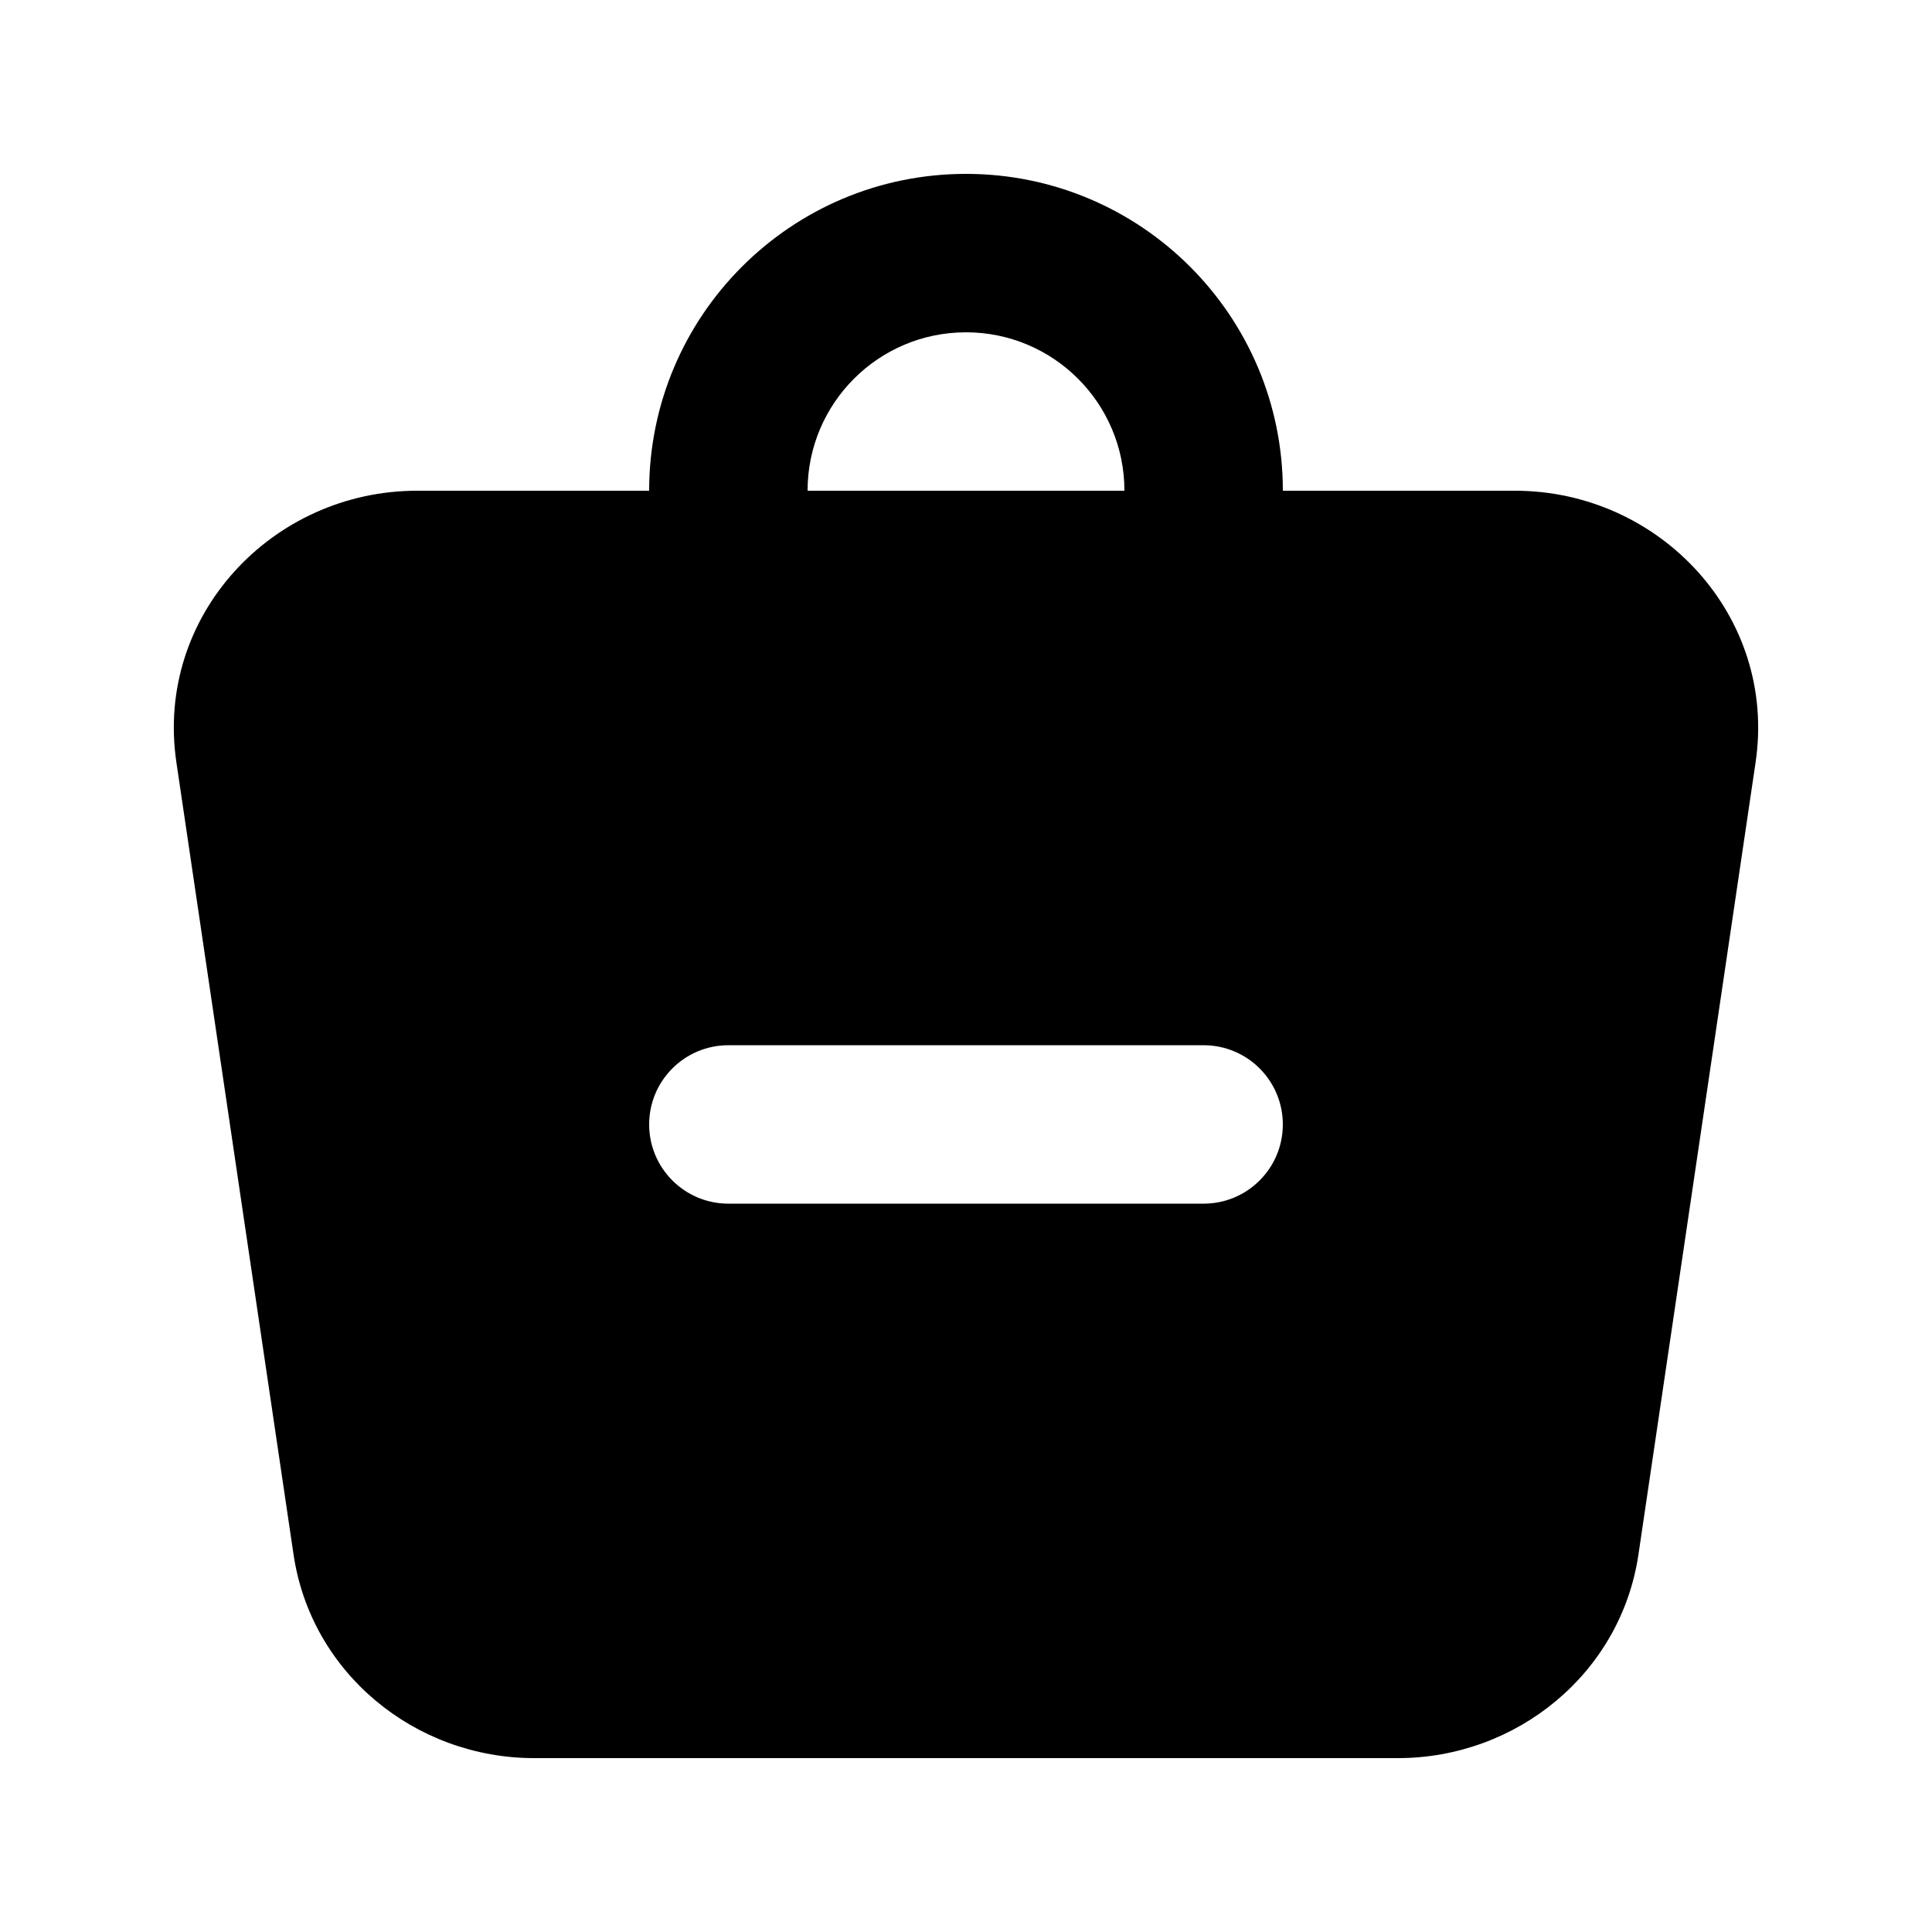 <?xml version="1.0" encoding="UTF-8"?>
<!-- Uploaded to: SVG Repo, www.svgrepo.com, Generator: SVG Repo Mixer Tools -->
<svg fill="#000000" width="800px" height="800px" version="1.1" viewBox="144 144 512 512" xmlns="http://www.w3.org/2000/svg">
 <path d="m400 190.08c-46.375 0-83.969 37.594-83.969 83.969h-61.496c-38.414 0-69.523 33.188-63.789 71.984l31.043 209.92c4.66 31.512 32.301 53.969 63.789 53.969h228.84c31.492 0 59.129-22.457 63.789-53.969l31.043-209.92c5.738-38.797-25.371-71.984-63.789-71.984h-61.492c0-46.375-37.594-83.969-83.965-83.969zm41.984 83.969c0-23.188-18.797-41.984-41.984-41.984s-41.984 18.797-41.984 41.984zm-125.95 167.94c0-11.594 9.398-20.992 20.992-20.992h125.95c11.594 0 20.988 9.398 20.988 20.992s-9.395 20.992-20.988 20.992h-125.95c-11.594 0-20.992-9.398-20.992-20.992z" fill-rule="evenodd"/>
</svg>
